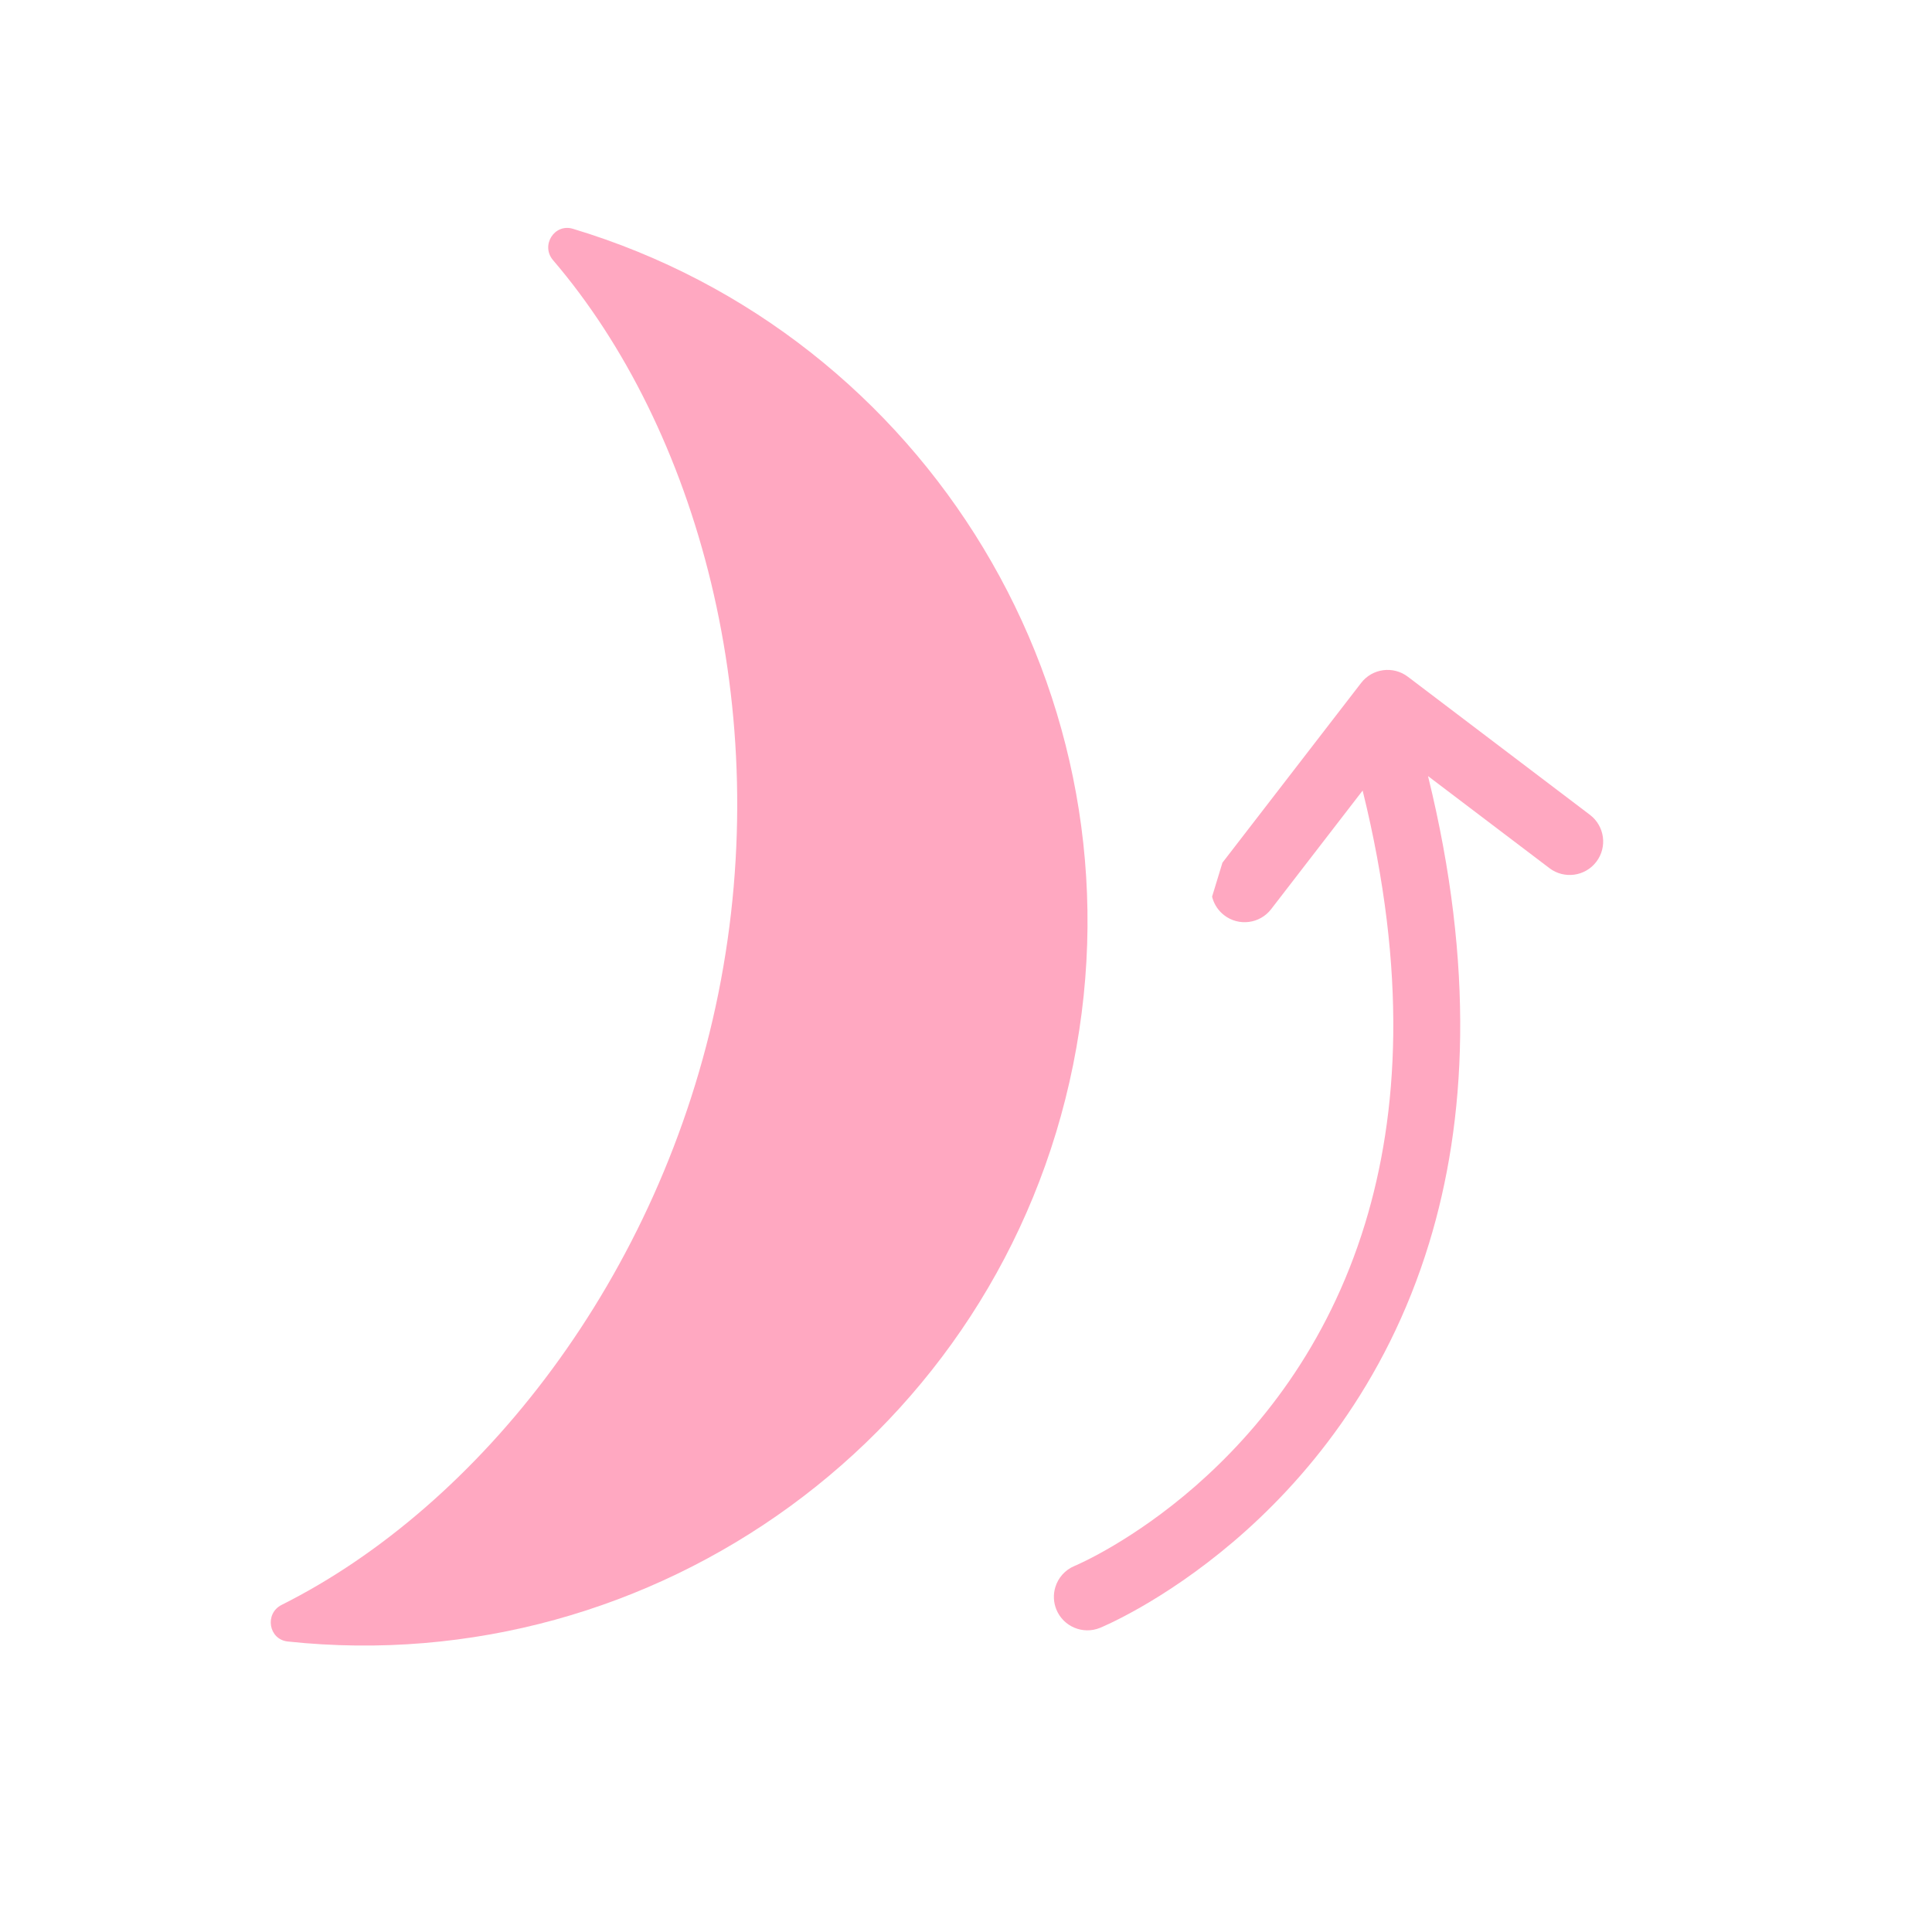 <svg version="1.0" preserveAspectRatio="xMidYMid meet" height="800" viewBox="0 0 600 600" zoomAndPan="magnify" width="800" xmlns:xlink="http://www.w3.org/1999/xlink" xmlns="http://www.w3.org/2000/svg"><defs><clipPath id="82bddd07a4"><path clip-rule="nonzero" d="M 307 156 L 508.801 156 L 508.801 494 L 307 494 Z M 307 156"></path></clipPath><clipPath id="3582a998eb"><path clip-rule="nonzero" d="M 400.371 156.895 L 508.547 189.91 L 415.887 493.5 L 307.711 460.484 Z M 400.371 156.895"></path></clipPath><clipPath id="8d5f366860"><path clip-rule="nonzero" d="M 20 13 L 191 13 L 191 312 L 20 312 Z M 20 13"></path></clipPath><clipPath id="0600724e82"><path clip-rule="nonzero" d="M 93.371 0.895 L 201.547 33.91 L 108.887 337.5 L 0.711 304.484 Z M 93.371 0.895"></path></clipPath><clipPath id="06a4d6d636"><path clip-rule="nonzero" d="M 202.691 34.258 L 94.516 1.242 L 1.859 304.832 L 110.031 337.848 Z M 202.691 34.258"></path></clipPath><clipPath id="63065c676b"><rect height="338" y="0" width="202" x="0"></rect></clipPath><clipPath id="a3f93441a2"><path clip-rule="nonzero" d="M 0 0.602 L 425 0.602 L 425 515.641 L 0 515.641 Z M 0 0.602"></path></clipPath><clipPath id="b7be924401"><path clip-rule="nonzero" d="M -92.141 205.852 L 236.094 -12.148 L 454.09 316.086 L 125.855 534.082 Z M -92.141 205.852"></path></clipPath><clipPath id="f34133cb29"><path clip-rule="nonzero" d="M 84 31 L 338 31 L 338 473 L 84 473 Z M 84 31"></path></clipPath><clipPath id="552a66453e"><path clip-rule="nonzero" d="M -92.141 205.852 L 236.094 -12.148 L 454.09 316.086 L 125.855 534.082 Z M -92.141 205.852"></path></clipPath><clipPath id="1a162367cb"><path clip-rule="nonzero" d="M 236.281 -12.273 L -91.949 205.723 L 126.047 533.957 L 454.281 315.961 Z M 236.281 -12.273"></path></clipPath><clipPath id="5e5c4a1621"><rect height="516" y="0" width="425" x="0"></rect></clipPath><clipPath id="5100f85649"><rect height="516" y="0" width="509" x="0"></rect></clipPath></defs><g transform="matrix(1, 0, 0, 1, 0, 39)"><g clip-path="url(#5100f85649)"><g clip-path="url(#82bddd07a4)"><g clip-path="url(#3582a998eb)"><g transform="matrix(1, 0, 0, 1, 307, 156)"><g clip-path="url(#63065c676b)"><g clip-path="url(#8d5f366860)"><g clip-path="url(#0600724e82)"><g clip-path="url(#06a4d6d636)"><path fill-rule="nonzero" fill-opacity="1" d="M 130.215 15.16 L 186.766 58.051 C 191.34 61.527 192.238 68.043 188.766 72.617 C 185.293 77.191 178.777 78.086 174.199 74.621 L 174.203 74.617 L 136.484 46.02 C 151.094 105.414 148.371 153.289 136.844 191 C 123.324 235.324 97.879 265.238 75.906 283.902 C 53.902 302.598 35.34 310.238 34.629 310.543 C 29.316 312.711 23.246 310.168 21.066 304.859 C 20.125 302.555 20.07 300.102 20.746 297.891 C 21.625 295.012 23.75 292.527 26.758 291.297 L 26.758 291.301 C 26.758 291.301 26.758 291.301 26.824 291.27 C 28.199 290.695 45.047 283.305 64.293 266.469 C 83.555 249.602 105.188 223.48 116.957 184.934 C 127.312 150.961 130.148 107.066 116.18 50.512 L 87.762 87.352 C 84.254 91.898 77.719 92.742 73.176 89.234 C 69.652 86.512 68.355 81.98 69.582 77.961 C 69.938 76.797 70.512 75.672 71.301 74.648 L 115.707 17.098 C 119.191 12.57 125.668 11.715 130.215 15.16 Z M 130.215 15.16" fill="#ffa8c1"></path></g></g></g></g></g></g></g><g clip-path="url(#a3f93441a2)"><g clip-path="url(#b7be924401)"><g transform="matrix(1, 0, 0, 1, 0, -0)"><g clip-path="url(#5e5c4a1621)"><g clip-path="url(#f34133cb29)"><g clip-path="url(#552a66453e)"><g clip-path="url(#1a162367cb)"><path fill-rule="evenodd" fill-opacity="1" d="M 171.754 41.801 C 167.844 37.234 172.156 30.316 177.918 32.051 C 287.715 65.086 356.398 177.082 333.266 291.703 C 310.137 406.324 203.391 482.918 89.375 470.785 C 83.395 470.148 82.102 462.098 87.477 459.406 C 148.719 428.734 205.254 357.898 223.102 269.469 C 240.949 181.039 216.309 93.824 171.754 41.801 Z M 171.754 41.801" fill="#ffa8c1"></path></g></g></g></g></g></g></g></g></g></svg>
